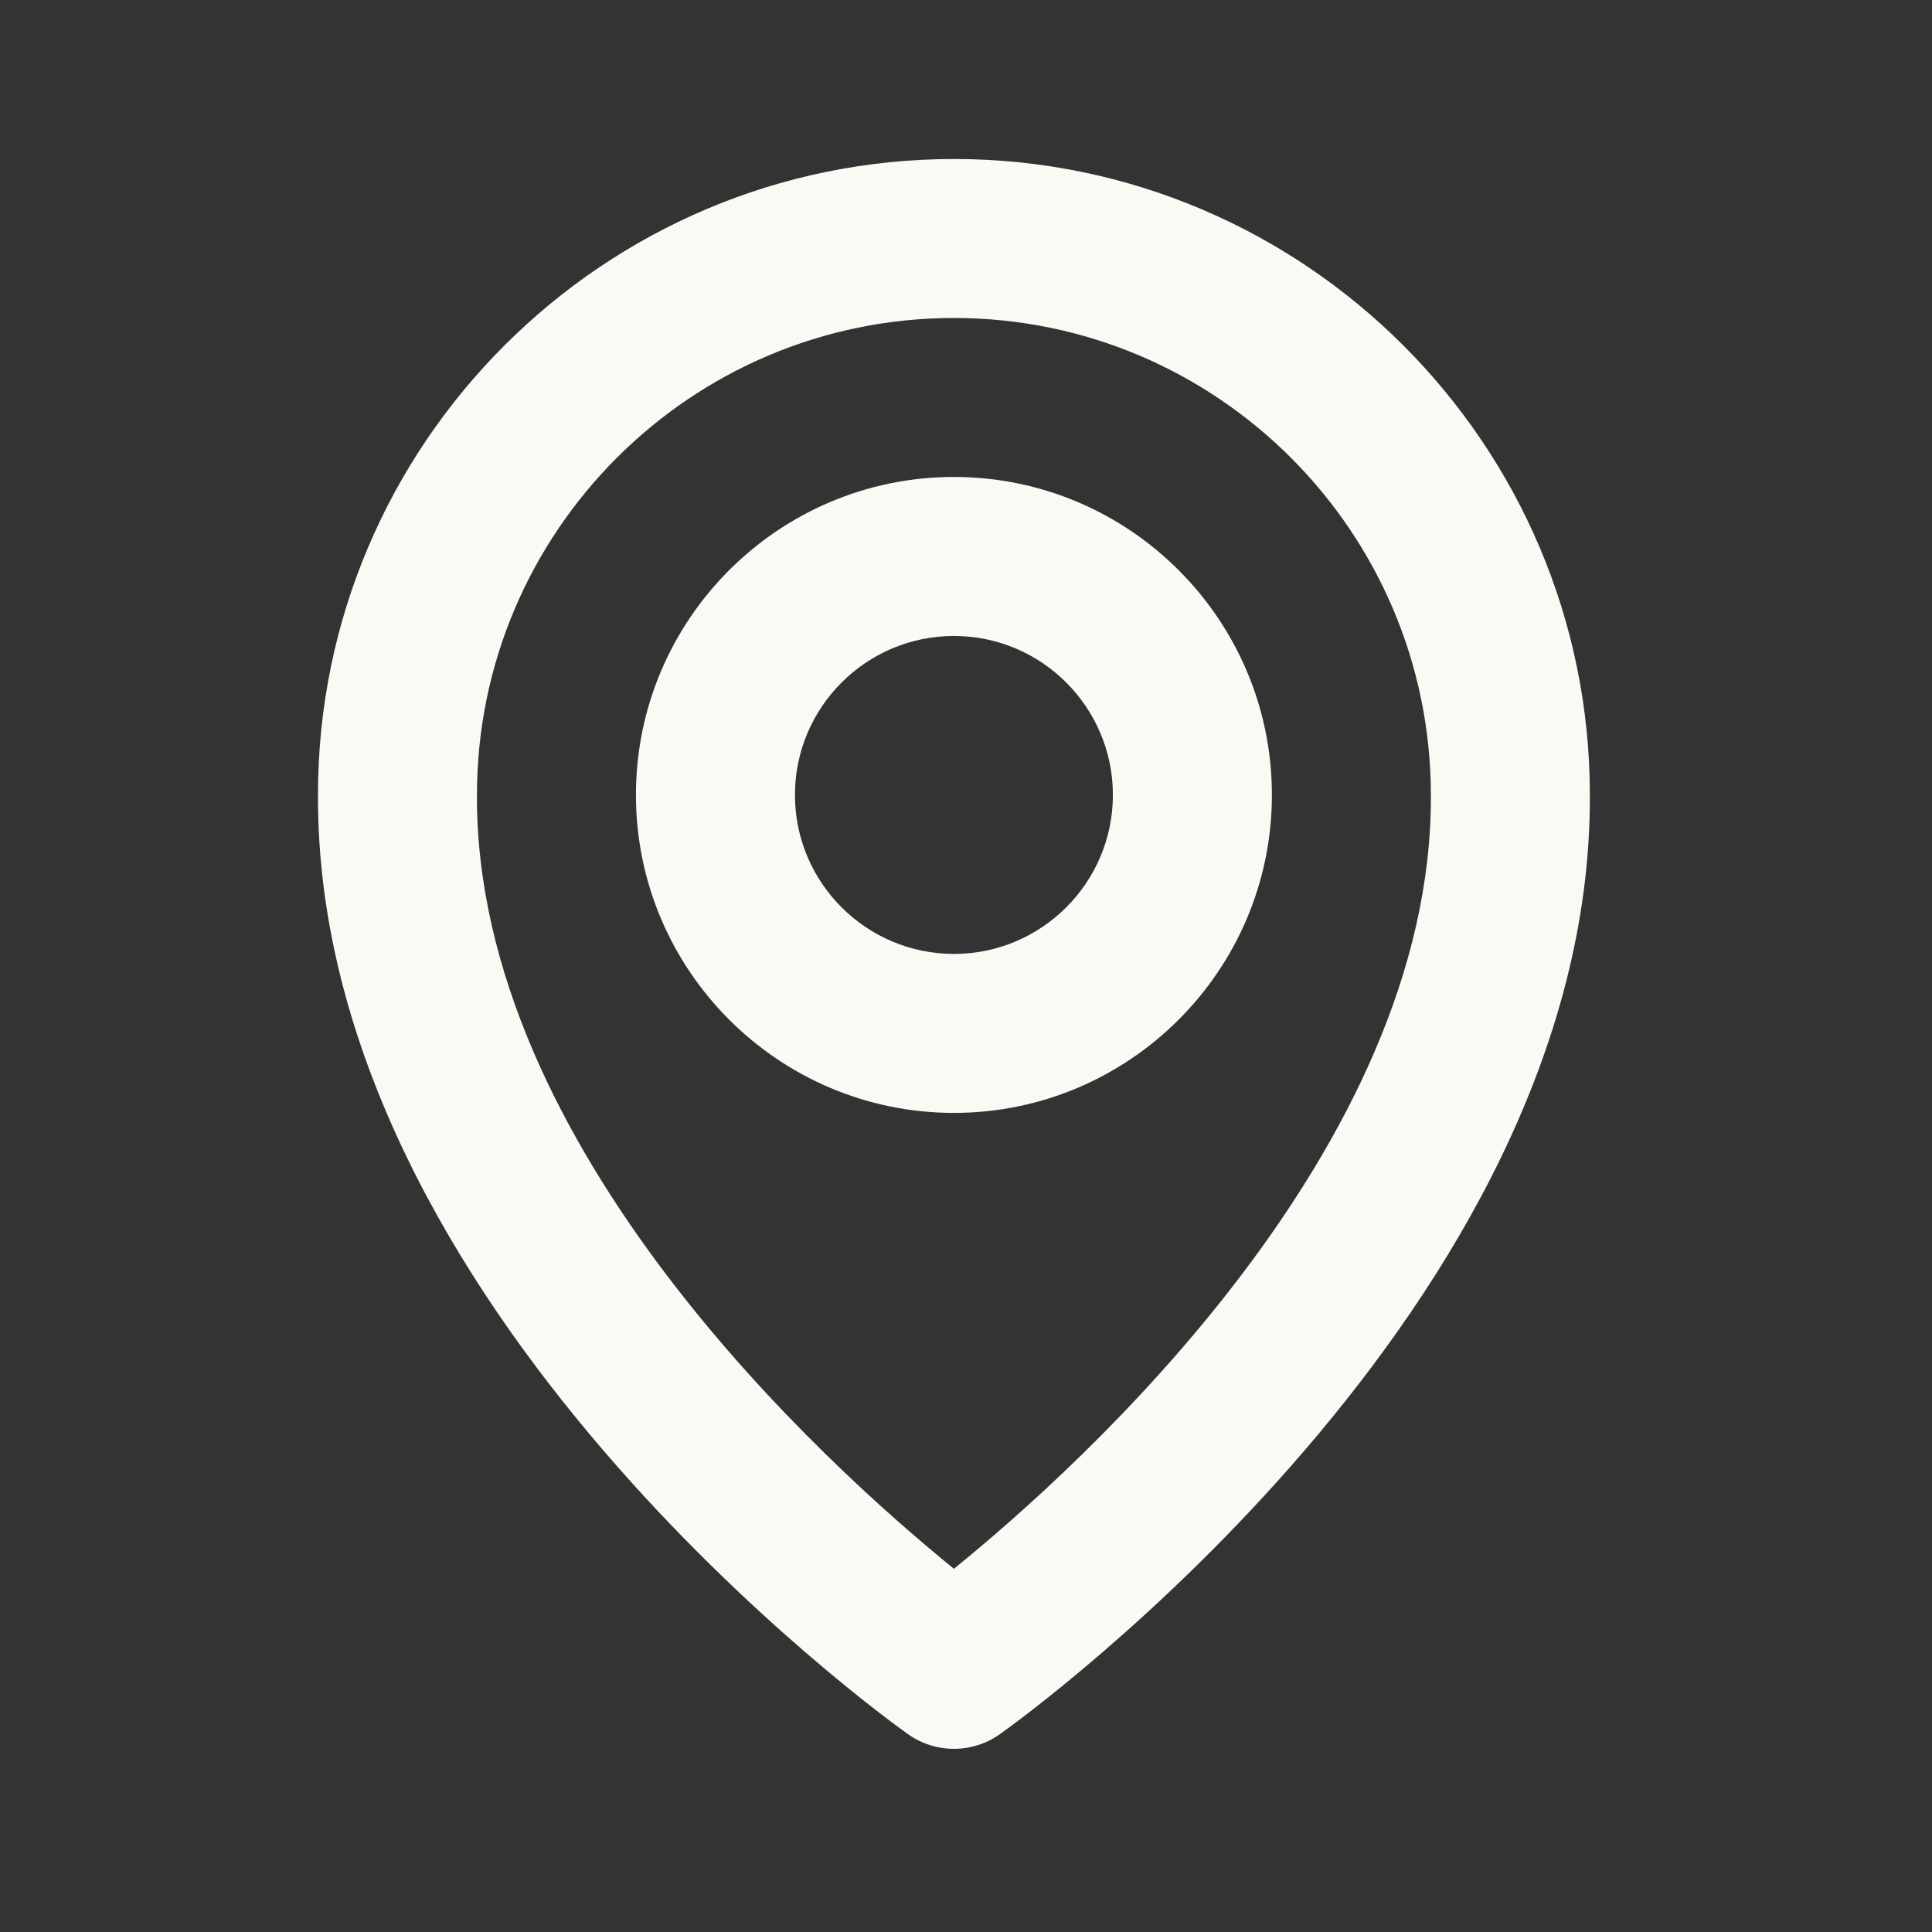 <svg width="63" height="63" viewBox="0 0 63 63" fill="none" xmlns="http://www.w3.org/2000/svg">
<rect x="0" y="0" width="63" height="63" fill="#333333" stroke="none"/>
<path d="M31.106 36.29C36.824 36.29 41.475 31.64 41.475 25.922C41.475 20.203 36.824 15.553 31.106 15.553C25.388 15.553 20.737 20.203 20.737 25.922C20.737 31.64 25.388 36.29 31.106 36.29ZM31.106 20.738C33.965 20.738 36.29 23.063 36.29 25.922C36.29 28.781 33.965 31.106 31.106 31.106C28.247 31.106 25.922 28.781 25.922 25.922C25.922 23.063 28.247 20.738 31.106 20.738Z" fill="#FAFAF5"/>
<path d="M29.603 56.545C30.041 56.859 30.567 57.027 31.106 57.027C31.645 57.027 32.171 56.859 32.61 56.545C33.398 55.988 51.919 42.615 51.843 25.922C51.843 14.488 42.54 5.185 31.106 5.185C19.672 5.185 10.369 14.488 10.369 25.909C10.294 42.615 28.815 55.988 29.603 56.545ZM31.106 10.369C39.684 10.369 46.659 17.344 46.659 25.935C46.714 37.439 35.285 47.769 31.106 51.156C26.93 47.766 15.499 37.434 15.553 25.922C15.553 17.344 22.529 10.369 31.106 10.369Z" fill="#FAFAF5"/>
</svg>
